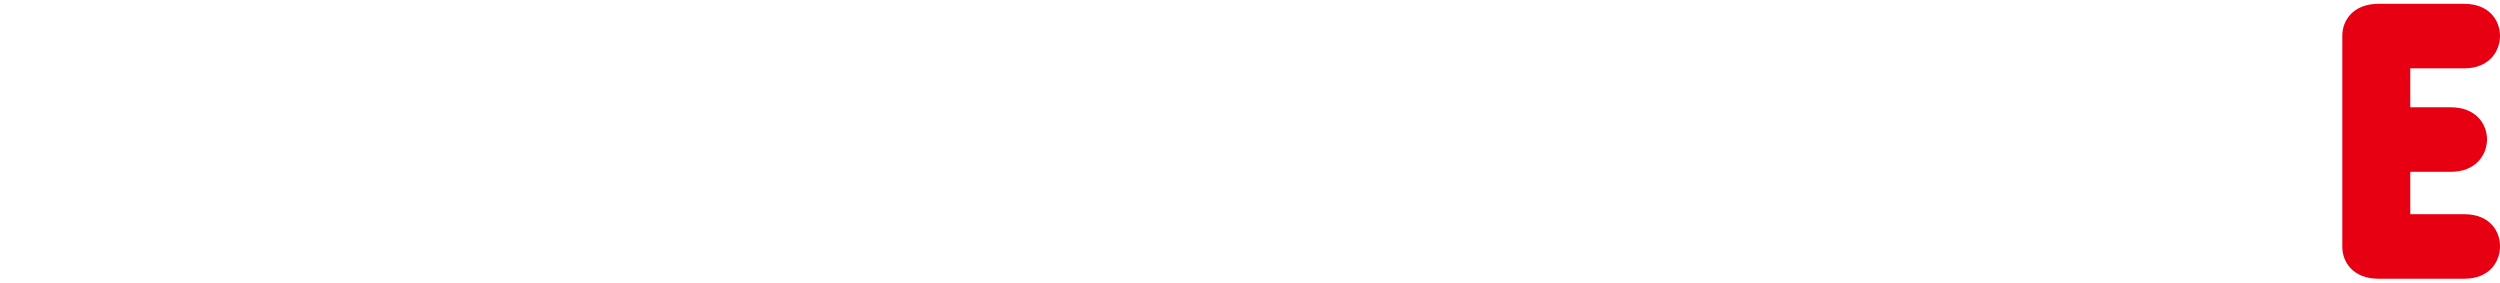 <?xml version="1.0" encoding="UTF-8"?>
<svg id="_レイヤー_1" data-name=" レイヤー 1" xmlns="http://www.w3.org/2000/svg" viewBox="0 0 523.8 59.2">
  <defs>
    <style>
      .cls-1 {
        fill: #e60012;
      }
    </style>
  </defs>
  <path class="cls-1" d="M516.28,44.88h-11.28v-8.88h8.48c5.36,0,7.6-3.68,7.6-6.8s-2.24-6.72-7.6-6.72h-8.48v-8.16h11.28c5.44,0,7.52-3.76,7.52-6.8s-2.08-6.72-7.52-6.72h-17.92c-5.44,0-7.6,3.6-7.6,6.64v44.32c0,3.04,2.16,6.64,7.6,6.64h17.92c5.44,0,7.52-3.68,7.52-6.8s-2.08-6.72-7.52-6.72Z"/>
</svg>